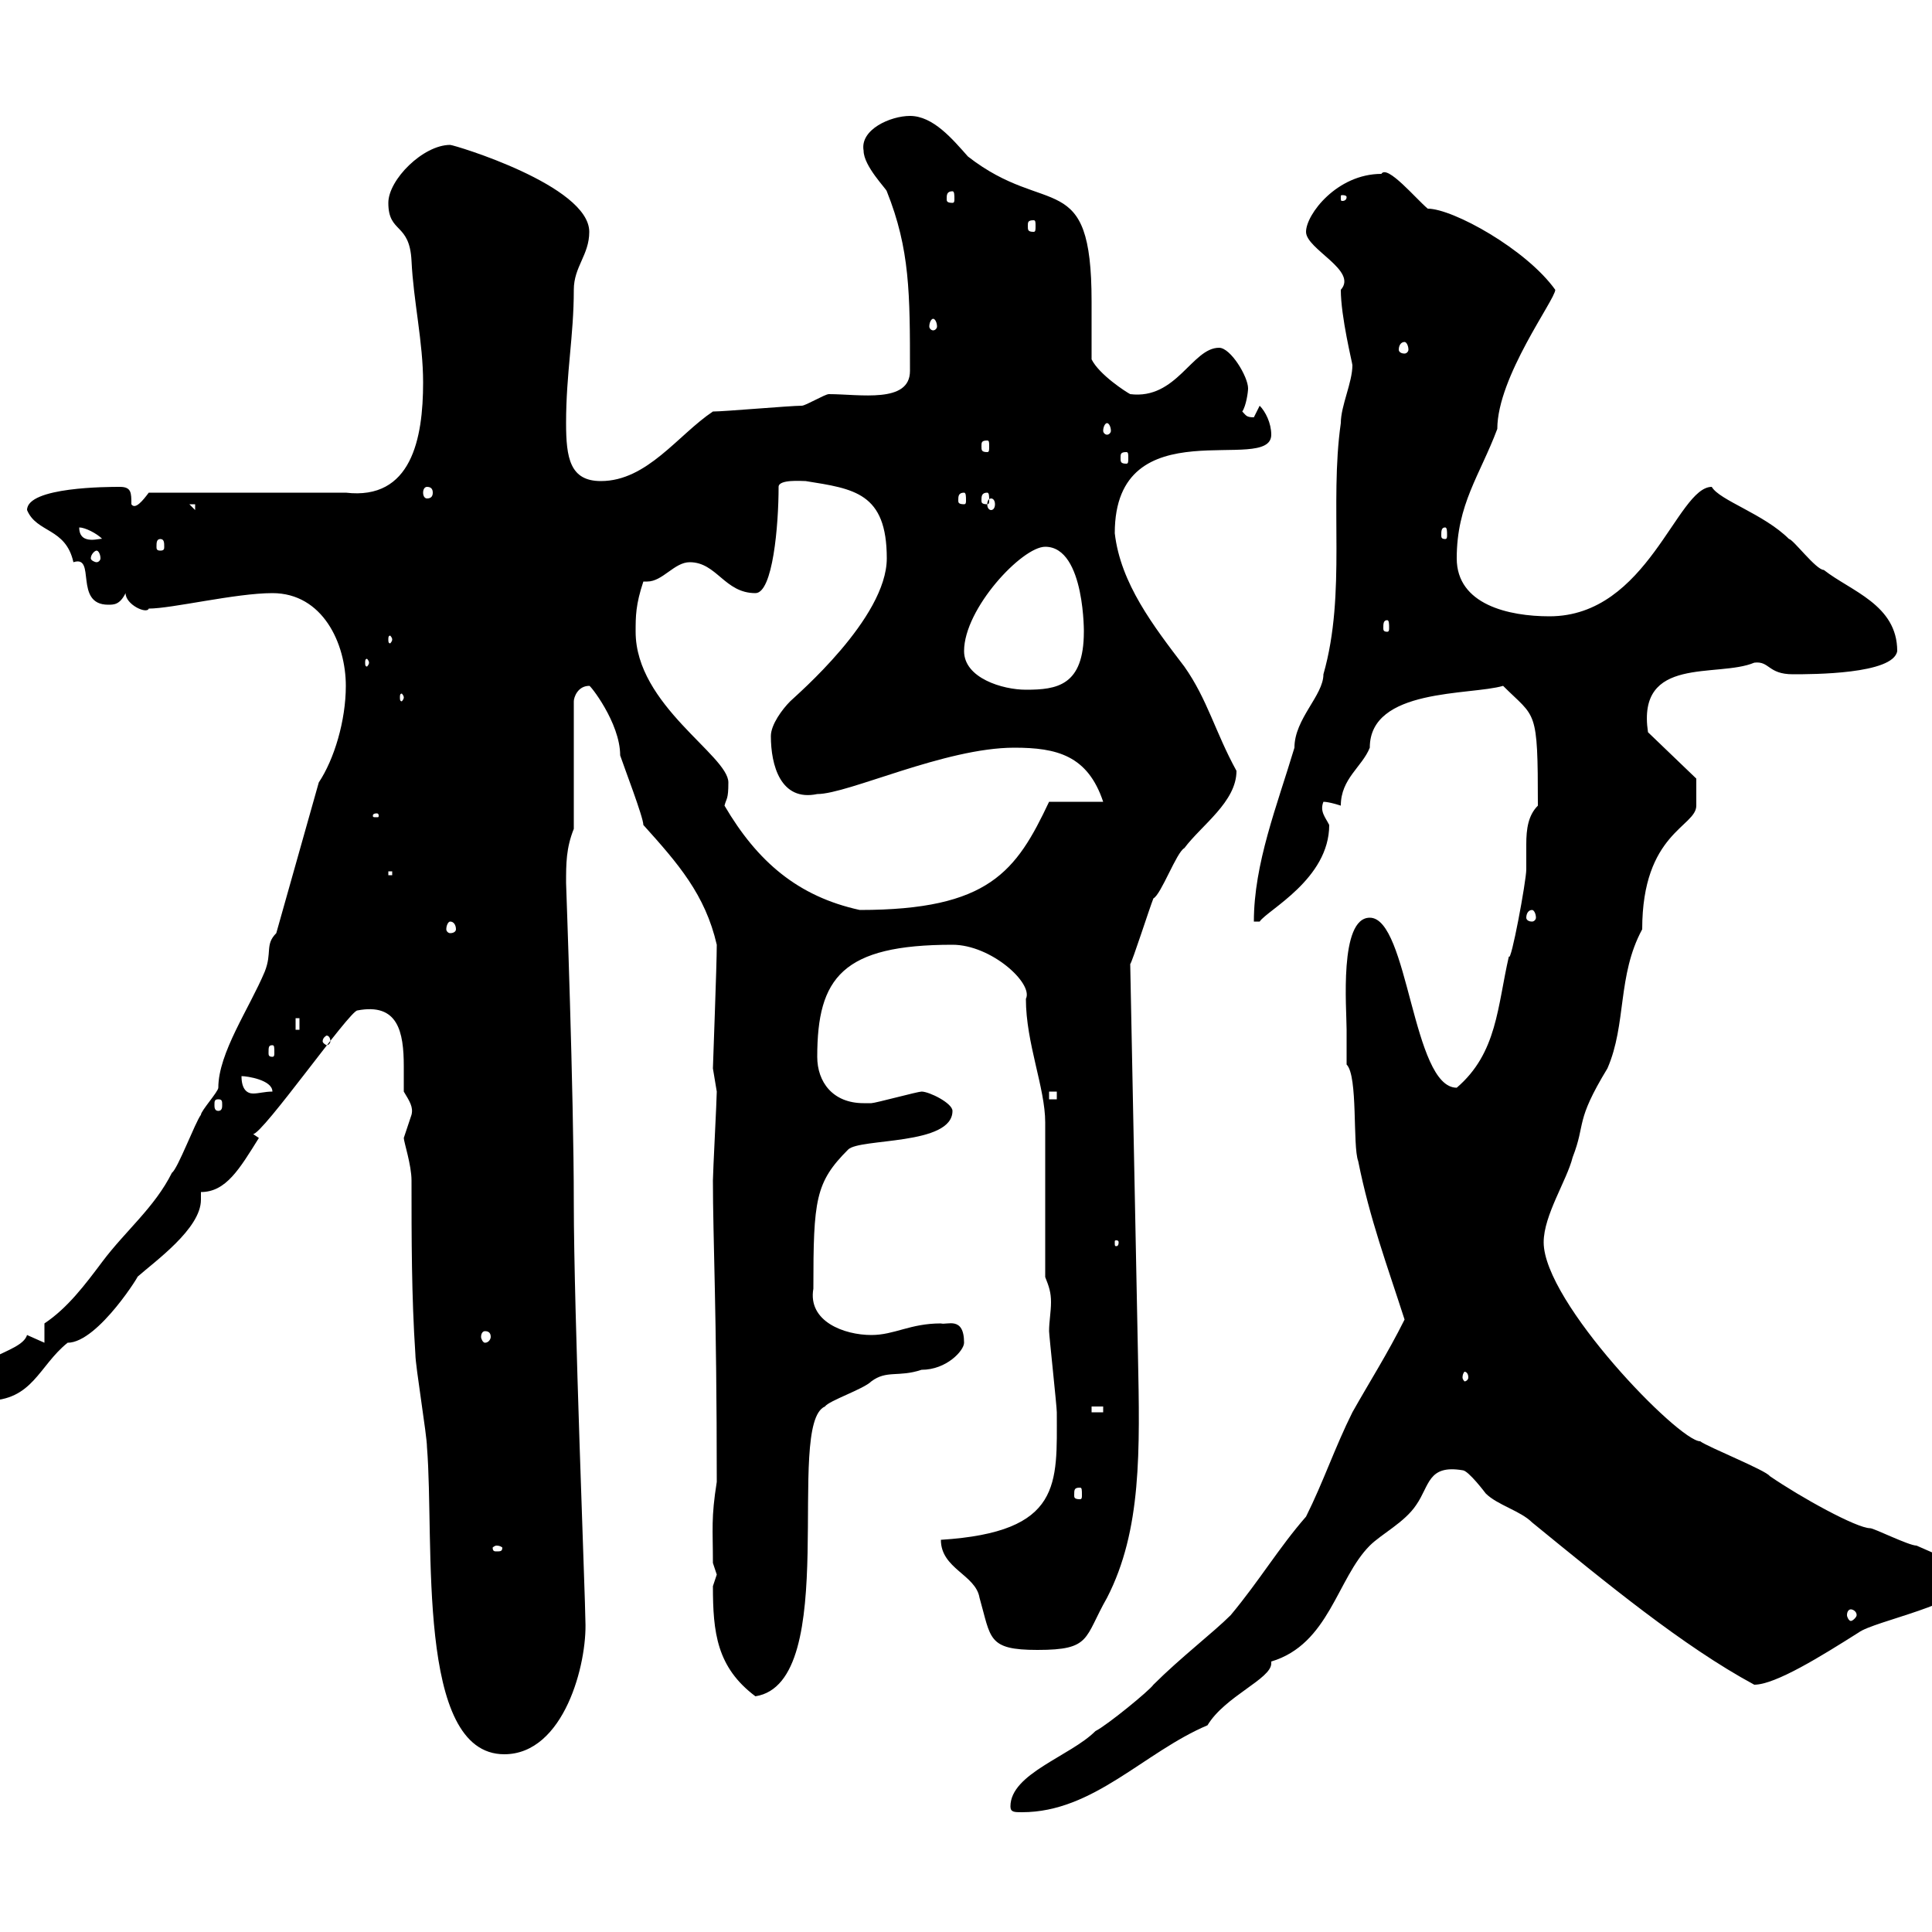 <svg xmlns="http://www.w3.org/2000/svg" xmlns:xlink="http://www.w3.org/1999/xlink" width="300" height="300"><path d="M156.90 280.50C156.90 281.40 157.50 281.40 158.70 281.40C169.80 281.40 177.60 272.10 187.50 267.90C190.20 263.40 197.40 260.70 197.40 258.30C197.40 258.30 197.40 258.30 197.40 258C206.40 255.30 207.60 245.10 212.70 240C214.50 238.20 218.10 236.40 219.90 233.70C222 230.70 221.70 227.40 227.10 228.30C228 228.30 230.70 231.90 230.70 231.90C232.50 233.70 236.10 234.60 237.90 236.40C249.30 245.70 261.30 255.60 272.40 261.60C275.70 261.60 282.90 257.10 288.60 253.50C291 251.70 305.40 249 305.40 245.40C305.40 243 305.70 243.60 297.60 240C296.40 240 291 237.30 290.40 237.30C288.30 237.30 279.60 232.50 274.80 229.20C274.20 228.30 265.20 224.70 264 223.80C260.70 223.80 239.70 202.20 239.70 192.90C239.70 188.70 243.30 183.30 244.20 179.70C246.30 174.30 244.50 174.30 249.60 165.90C252.60 159 251.10 151.50 255 144.30C255 129.30 263.40 128.40 263.40 125.10C263.40 124.50 263.40 122.40 263.40 120.90L255.90 113.70C254.10 101.70 266.70 105.30 272.40 102.90C274.80 102.60 274.50 104.70 278.40 104.70C281.40 104.70 294 104.70 294.60 101.10C294.60 93.90 287.40 91.80 283.20 88.50C282 88.50 278.40 83.70 277.80 83.70C273.90 79.80 267 77.70 265.80 75.60C260.40 75.60 255.90 95.70 240.60 95.70C234.30 95.70 226.20 93.90 226.20 86.70C226.20 78.30 229.80 73.80 232.50 66.60C232.50 58.50 241.50 46.50 241.50 45C237 38.70 225.60 32.40 221.70 32.40C219.90 30.90 215.40 25.50 214.50 27C207.60 27 202.80 33.30 202.80 36C202.80 38.70 210.90 42 208.20 45C208.20 49.20 210 56.40 210 56.70C210 59.40 208.20 63 208.20 65.70C206.40 78.30 209.10 92.10 205.50 104.70C205.50 108 201 111.60 201 116.10C198.30 125.10 194.70 134.10 194.70 143.10L195.60 143.10C196.80 141.30 206.40 136.50 206.40 128.10C205.80 126.90 204.90 126 205.50 124.50C206.40 124.50 208.20 125.10 208.20 125.10C208.20 120.90 211.50 119.10 212.70 116.10C212.70 106.80 228.30 108 233.40 106.50C238.50 111.60 238.80 109.80 238.80 125.10C237.30 126.60 237 128.70 237 131.10C237 132 237 133.50 237 135C237 136.80 234.60 149.70 234.30 148.50C232.50 156.30 232.50 163.50 226.20 168.90C219.30 168.90 218.70 142.50 212.70 142.50C207.90 142.50 209.10 156.60 209.10 159.90C209.10 160.50 209.10 164.10 209.10 165.30C210.90 167.10 210 177.90 210.90 180.30C212.70 189.30 215.40 196.50 218.10 204.90C215.40 210.30 212.70 214.50 210 219.30C207.30 224.70 205.50 230.10 202.80 235.50C198.60 240.30 195.60 245.40 191.10 250.80C188.40 253.50 183.30 257.40 179.10 261.60C178.50 262.50 171.90 267.90 170.10 268.80C166.20 272.70 156.90 275.40 156.90 280.50ZM62.70 176.70C62.70 177.30 63.90 180.90 63.90 183.30C63.90 192.30 63.90 201.30 64.50 210.30C64.50 212.10 66.30 222.90 66.30 224.70C67.50 239.40 64.50 272.40 78.30 272.40C87.60 272.40 91.20 258.30 90.90 251.70C90.90 248.70 89.10 203.40 89.10 186.90C89.10 169.50 87.90 137.40 87.90 137.10C87.90 134.10 87.90 131.70 89.10 128.70L89.10 108.90C89.10 108.30 89.70 106.50 91.50 106.50C91.50 106.20 96.30 112.20 96.30 117.30C96.90 119.10 99.90 126.90 99.90 128.10C105.30 134.10 109.50 138.90 111.30 146.70C111.30 150 110.70 165.30 110.70 165.90C110.70 165.90 111.30 169.50 111.30 169.50C111.30 170.70 110.70 182.10 110.70 183.30C110.70 192.30 111.30 203.70 111.30 230.10C110.40 235.80 110.70 237.30 110.70 242.70C110.70 242.70 111.30 244.50 111.30 244.50C111.30 244.50 110.70 246.30 110.70 246.30C110.70 253.50 111.30 258.90 117.30 263.40C130.80 261.30 121.80 221.10 128.10 218.40C128.70 217.50 134.10 215.70 135.30 214.50C137.70 212.70 139.50 213.90 143.10 212.70C147 212.70 149.70 209.70 149.70 208.50C149.70 204.30 147 205.80 146.10 205.50C141.30 205.50 138.90 207.30 135.30 207.30C131.10 207.30 125.40 205.20 126.30 200.10C126.30 186.30 126.60 183.60 131.70 178.50C133.50 176.70 147.90 177.90 147.90 172.50C147.90 171.30 144.30 169.50 143.10 169.50C142.50 169.50 135.90 171.30 135.30 171.30C135.30 171.30 135.30 171.30 134.10 171.30C129.30 171.30 126.90 168 126.90 164.10C126.90 151.80 130.80 146.70 147.90 146.70C153.90 146.70 160.50 152.70 159.30 155.10C159.30 162 162.30 168.90 162.30 174.30C162.30 177.90 162.30 194.70 162.30 198.30C162.90 199.80 163.20 200.70 163.20 202.20C163.20 203.70 162.90 205.20 162.90 206.70C162.90 207.30 164.10 218.40 164.10 219.30C164.10 230.40 165 237.90 146.10 239.10C146.10 243.60 151.50 244.50 152.10 248.10C153.90 254.40 153.30 256.20 161.10 256.20C169.50 256.20 168.30 254.40 171.90 248.10C177.30 237.60 177 225.30 176.70 210.30L175.50 149.70C175.80 149.40 178.50 141 179.10 139.50C180.30 138.90 182.70 132.30 183.90 131.70C186.60 128.10 192 124.50 192 119.70C188.70 113.70 187.50 108.60 183.90 103.50C179.10 97.20 174 90.60 173.10 82.80C173.10 63 197.40 73.80 197.40 67.50C197.40 65.70 196.50 63.90 195.60 63C195.60 63 194.70 64.80 194.70 64.80C193.50 64.80 193.50 64.50 192.90 63.90C193.50 63 193.80 60.90 193.80 60.30C193.80 58.50 191.10 54 189.30 54C185.10 54 182.70 62.10 175.50 61.20C174.90 60.90 170.70 58.20 169.50 55.80C169.50 53.10 169.50 50.10 169.50 46.80C169.50 25.80 162.60 33.90 150.30 24.30C147.90 21.60 144.90 18 141.30 18C138.30 18 133.50 20.10 134.10 23.40C134.10 25.80 137.70 29.40 137.70 29.70C141.30 38.70 141.30 45.60 141.30 57.60C141.30 62.70 133.50 61.20 128.70 61.20C128.10 61.20 125.10 63 124.50 63C122.70 63 112.50 63.90 110.70 63.90C105.30 67.50 100.50 74.70 93.30 74.70C88.50 74.70 87.90 71.10 87.90 65.70C87.90 57.90 89.10 52.20 89.10 45C89.10 41.40 91.50 39.60 91.50 36C91.50 28.80 70.50 22.50 69.90 22.50C65.70 22.50 60.30 27.90 60.30 31.50C60.30 36.30 63.60 34.50 63.90 40.50C64.20 46.80 65.70 53.10 65.70 59.40C65.70 68.10 63.90 77.70 53.70 76.50L23.10 76.50C22.20 77.70 21 79.20 20.40 78.30C20.40 76.50 20.40 75.60 18.60 75.60C16.80 75.60 4.20 75.60 4.20 79.20C5.70 82.80 10.20 81.90 11.40 87.30C15 86.10 11.40 93.90 16.80 93.90C17.70 93.90 18.60 93.90 19.50 92.10C19.50 93.90 22.80 95.40 23.10 94.50C26.70 94.50 36.60 92.10 42.30 92.10C50.10 92.10 53.70 99.90 53.70 106.50C53.70 111.90 51.90 117.90 49.50 121.50L42.90 144.90C41.10 146.70 42.30 147.90 41.10 150.90C38.70 156.60 33.90 163.50 33.90 168.90C33.90 169.50 31.20 172.50 31.20 173.10C30.30 174.30 27.60 181.50 26.70 182.10C24 187.50 19.50 191.10 15.90 195.90C13.20 199.50 10.50 203.10 6.90 205.50L6.90 208.50C6.90 208.50 4.20 207.30 4.20 207.30C3.30 210.30-5.70 210.60-5.70 216.60C-5.10 217.80-4.80 217.50-2.10 217.50C5.10 217.50 6 212.10 10.50 208.50C15.30 208.50 22.20 197.10 21.30 198.30C24 195.90 31.20 190.80 31.20 186.30C31.20 186 31.20 185.40 31.20 185.10C35.10 185.10 37.20 181.50 40.20 176.70C40.20 176.70 39.30 176.10 39.30 176.10C40.80 176.10 54.30 156.90 55.50 156.90C61.80 155.70 62.70 160.20 62.70 165.60C62.70 167.10 62.70 168.30 62.70 169.50C63.60 171 64.20 171.90 63.90 173.10C63.90 173.10 62.70 176.70 62.70 176.70ZM287.40 249.90C287.70 249.90 288.30 250.20 288.30 250.80C288.30 251.10 287.70 251.70 287.40 251.70C287.10 251.70 286.80 251.10 286.80 250.80C286.80 250.20 287.10 249.90 287.40 249.90ZM77.10 240C77.70 240 78 240.30 78 240.30C78 240.90 77.70 240.90 77.10 240.90C76.80 240.90 76.50 240.90 76.50 240.30C76.50 240.30 76.80 240 77.10 240ZM167.70 231C168 231 168 231.30 168 232.20C168 232.50 168 232.80 167.70 232.80C166.80 232.80 166.80 232.50 166.80 232.20C166.80 231.30 166.80 231 167.70 231ZM169.50 218.40L171.30 218.40L171.30 219.30L169.50 219.30ZM228 213.90C228 214.20 227.70 214.50 227.40 214.50C227.40 214.50 227.10 214.20 227.10 213.90C227.10 213.30 227.40 213 227.40 213C227.70 213 228 213.30 228 213.90ZM75.30 206.70C75.90 206.70 76.20 207 76.20 207.60C76.20 207.90 75.90 208.50 75.30 208.50C75 208.50 74.70 207.90 74.70 207.60C74.70 207 75 206.70 75.30 206.70ZM173.70 192.90C173.70 193.50 173.40 193.50 173.40 193.50C173.10 193.50 173.10 193.50 173.10 192.90C173.10 192.60 173.10 192.60 173.40 192.60C173.40 192.60 173.70 192.60 173.70 192.90ZM33.90 170.70C34.50 170.70 34.50 171 34.50 171.60C34.50 171.90 34.50 172.50 33.90 172.50C33.30 172.50 33.30 171.90 33.30 171.60C33.30 171 33.30 170.70 33.90 170.70ZM162.90 169.50L164.10 169.50L164.10 170.70L162.90 170.70ZM37.50 167.10C38.40 167.10 42.30 167.70 42.30 169.50C41.10 169.50 40.20 169.80 39.30 169.80C38.40 169.80 37.50 169.20 37.50 167.10ZM42.30 162.30C42.60 162.30 42.60 162.60 42.60 163.50C42.60 163.80 42.60 164.10 42.30 164.10C41.70 164.10 41.70 163.80 41.70 163.50C41.70 162.60 41.70 162.30 42.30 162.30ZM51.30 161.70C51.30 162 51 162.30 50.70 162.30C50.70 162.30 50.10 162 50.10 161.70C50.10 161.10 50.70 160.80 50.70 160.80C51 160.80 51.30 161.10 51.30 161.70ZM45.90 158.10L46.50 158.10L46.50 159.90L45.90 159.90ZM69.90 143.10C70.50 143.10 70.80 143.70 70.80 144.30C70.80 144.60 70.50 144.90 69.90 144.90C69.60 144.90 69.30 144.60 69.30 144.30C69.30 143.70 69.60 143.10 69.90 143.10ZM237.90 141.30C238.20 141.30 238.50 141.90 238.50 142.50C238.50 142.80 238.20 143.10 237.90 143.10C237.30 143.10 237 142.80 237 142.50C237 141.90 237.30 141.30 237.90 141.30ZM112.50 125.10C112.80 123.90 113.10 124.20 113.10 121.50C113.10 117.30 98.70 109.50 98.70 98.10C98.70 95.70 98.70 93.90 99.90 90.30C100.20 90.30 100.20 90.30 100.50 90.30C102.90 90.30 104.70 87.30 107.10 87.30C111.30 87.30 112.50 92.10 117.30 92.10C120 92.10 120.90 81.60 120.90 75.60C120.90 74.40 124.50 74.70 125.10 74.70C132.60 75.90 137.70 76.50 137.70 86.70C137.70 96 123.60 108 122.70 108.90C121.50 110.10 119.70 112.50 119.70 114.30C119.70 118.80 121.20 124.50 126.90 123.30C131.70 123.30 146.70 116.10 157.50 116.10C164.10 116.10 168.90 117.30 171.30 124.50L162.90 124.50C157.80 135.30 153.60 141.30 133.50 141.30C123.90 139.20 117.60 133.80 112.50 125.10ZM60.30 135.30L60.90 135.30L60.90 135.90L60.30 135.90ZM58.50 126.30C58.80 126.30 58.80 126.60 58.80 126.60C58.80 126.90 58.80 126.90 58.50 126.90C57.90 126.90 57.90 126.90 57.90 126.60C57.90 126.60 57.90 126.30 58.50 126.30ZM62.70 108.30C62.70 108.60 62.40 108.90 62.40 108.90C62.10 108.90 62.10 108.60 62.10 108.30C62.10 108 62.10 107.70 62.40 107.70C62.40 107.70 62.70 108 62.70 108.30ZM149.70 101.10C149.70 94.50 158.70 84.90 162.30 84.90C168.60 84.90 168.30 99 168.30 98.10C168.30 106.50 164.10 107.10 159.30 107.10C155.70 107.10 149.70 105.30 149.70 101.10ZM57.30 102.90C57.30 103.20 57 103.50 57 103.50C56.70 103.50 56.70 103.20 56.70 102.90C56.70 102.60 56.70 102.30 57 102.30C57 102.30 57.30 102.60 57.30 102.90ZM60.90 99.30C60.90 99.60 60.60 99.90 60.60 99.90C60.30 99.90 60.30 99.60 60.30 99.30C60.30 99 60.30 98.70 60.60 98.70C60.60 98.70 60.90 99 60.90 99.30ZM215.40 96.30C215.70 96.30 215.70 96.90 215.70 97.50C215.70 97.80 215.70 98.10 215.40 98.10C214.80 98.10 214.80 97.80 214.80 97.50C214.80 96.90 214.80 96.30 215.40 96.30ZM15 85.50C15.30 85.50 15.60 86.10 15.60 86.70C15.60 87 15.30 87.30 15 87.30C14.70 87.30 14.10 87 14.10 86.70C14.10 86.10 14.70 85.50 15 85.50ZM24.90 83.70C25.50 83.70 25.50 84.30 25.50 84.90C25.50 85.20 25.50 85.50 24.90 85.50C24.30 85.50 24.30 85.20 24.30 84.90C24.30 84.30 24.30 83.70 24.90 83.70ZM12.30 81.90C13.20 81.90 15 82.80 15.90 83.70C15.90 83.40 12.30 84.90 12.30 81.90ZM224.40 81.90C224.70 81.90 224.70 82.50 224.70 83.10C224.70 83.40 224.70 83.70 224.40 83.70C223.80 83.70 223.80 83.40 223.80 83.10C223.80 82.50 223.80 81.90 224.40 81.90ZM29.40 78.30L30.30 78.30L30.30 79.20ZM153.90 77.40C154.20 77.40 154.50 77.70 154.50 78.30C154.50 78.90 154.20 79.20 153.90 79.20C153.60 79.20 153.30 78.90 153.30 78.30C153.30 77.70 153.60 77.40 153.90 77.40ZM149.70 76.50C150 76.50 150 77.10 150 77.70C150 78 150 78.30 149.70 78.30C148.80 78.30 148.80 78 148.80 77.70C148.80 77.10 148.80 76.50 149.70 76.50ZM153.30 76.50C153.60 76.50 153.60 77.10 153.60 77.70C153.60 78 153.60 78.30 153.30 78.30C152.40 78.30 152.40 78 152.40 77.70C152.40 77.10 152.40 76.50 153.30 76.50ZM66.30 75.60C66.90 75.60 67.20 75.90 67.20 76.50C67.20 77.10 66.90 77.40 66.30 77.40C66 77.40 65.70 77.10 65.70 76.50C65.70 75.90 66 75.60 66.30 75.60ZM174.90 70.20C175.20 70.20 175.20 70.50 175.20 71.10C175.20 71.70 175.20 72 174.90 72C174 72 174 71.70 174 71.10C174 70.50 174 70.20 174.90 70.20ZM153.30 68.40C153.60 68.40 153.60 68.70 153.60 69.30C153.60 69.90 153.60 70.20 153.30 70.20C152.40 70.20 152.40 69.90 152.40 69.30C152.40 68.70 152.40 68.40 153.30 68.40ZM171.90 65.70C172.20 65.70 172.50 66.30 172.50 66.90C172.50 67.20 172.20 67.50 171.90 67.50C171.60 67.50 171.30 67.20 171.30 66.90C171.30 66.30 171.60 65.70 171.90 65.70ZM218.10 53.10C218.40 53.10 218.70 53.70 218.70 54.30C218.70 54.60 218.40 54.90 218.10 54.90C217.50 54.90 217.20 54.60 217.20 54.30C217.20 53.70 217.50 53.10 218.10 53.10ZM144.90 49.50C145.20 49.50 145.50 50.10 145.50 50.70C145.50 51 145.20 51.30 144.90 51.30C144.60 51.30 144.30 51 144.30 50.70C144.30 50.10 144.60 49.50 144.90 49.50ZM160.50 34.20C160.80 34.20 160.80 34.50 160.80 35.10C160.80 35.70 160.80 36 160.50 36C159.60 36 159.60 35.70 159.60 35.10C159.60 34.50 159.60 34.20 160.50 34.20ZM147.90 29.70C148.20 29.70 148.20 30.30 148.20 30.90C148.20 31.20 148.20 31.50 147.90 31.50C147 31.50 147 31.20 147 30.90C147 30.30 147 29.70 147.90 29.70ZM209.10 30.60C209.10 31.20 208.50 31.20 208.50 31.20C208.20 31.20 208.20 31.20 208.20 30.60C208.20 30.30 208.20 30.30 208.50 30.30C208.50 30.30 209.10 30.30 209.10 30.60Z"/></svg>